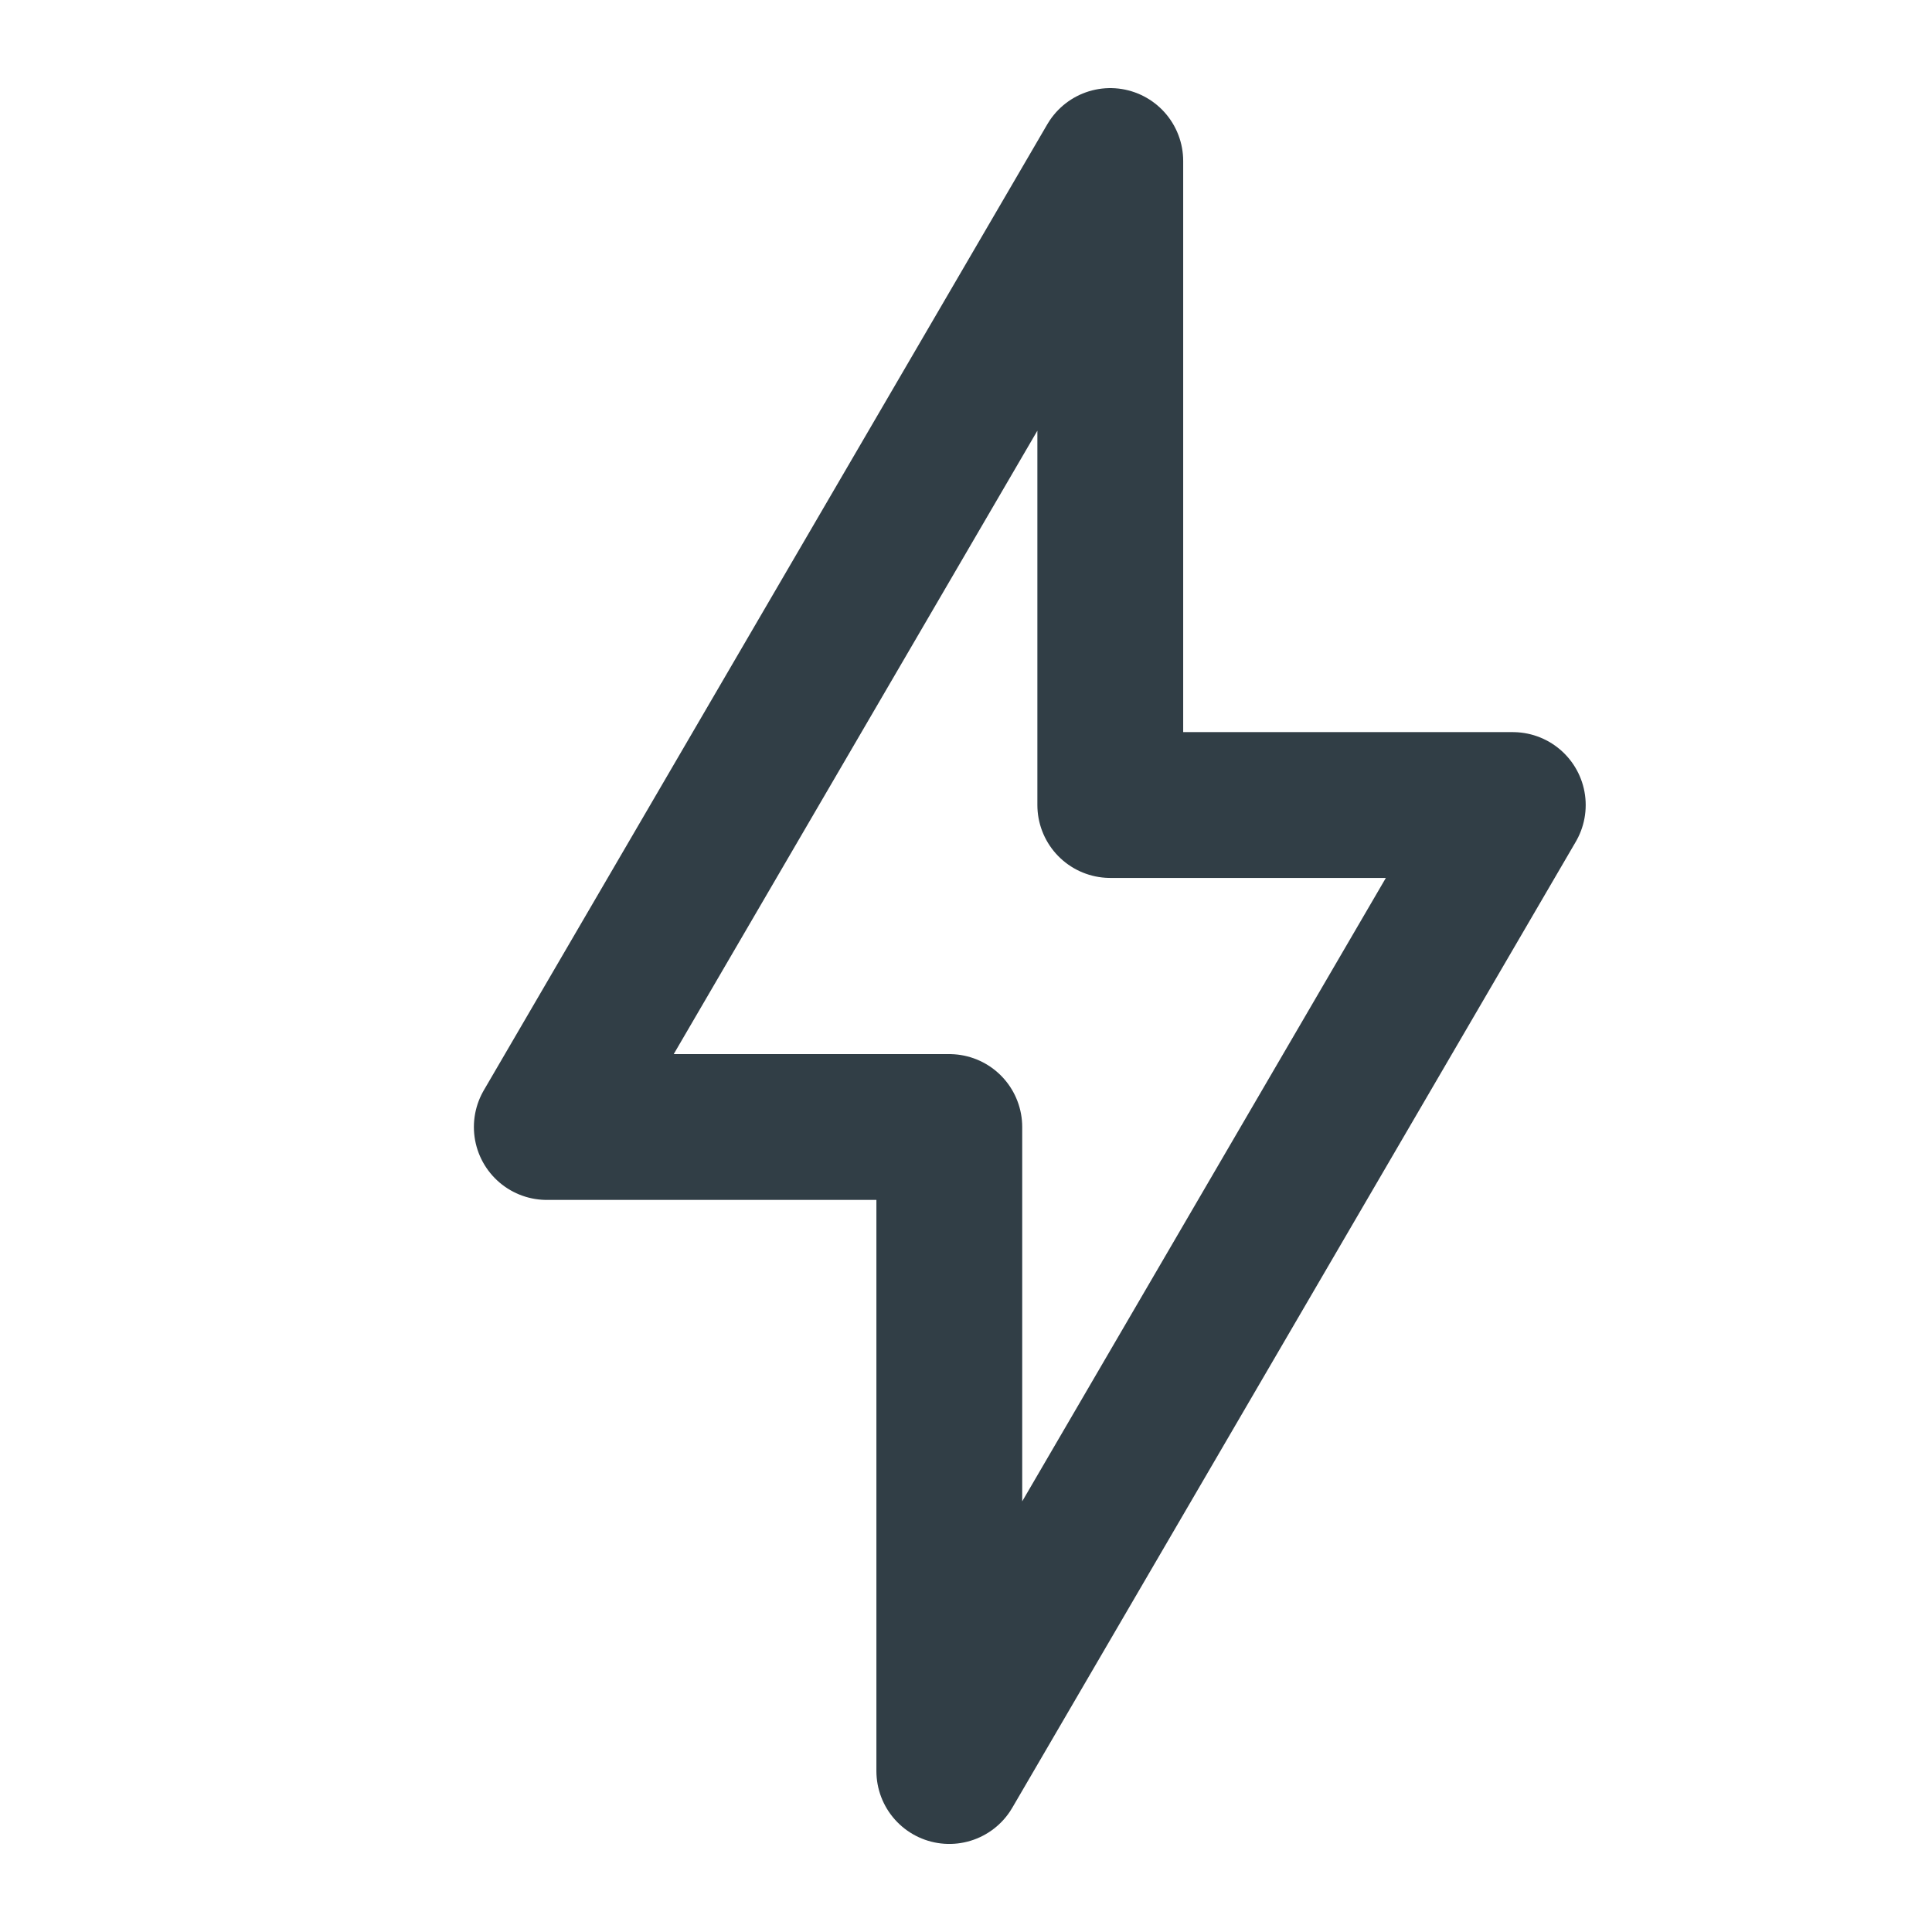 <svg width="53" height="53" viewBox="0 0 53 53" fill="none" xmlns="http://www.w3.org/2000/svg">
<path d="M15 30.917L30.458 4.417V22.084H41.5L26.042 48.584V30.917H15Z" stroke="#313E46" stroke-width="4" stroke-linejoin="round"/>
</svg>
